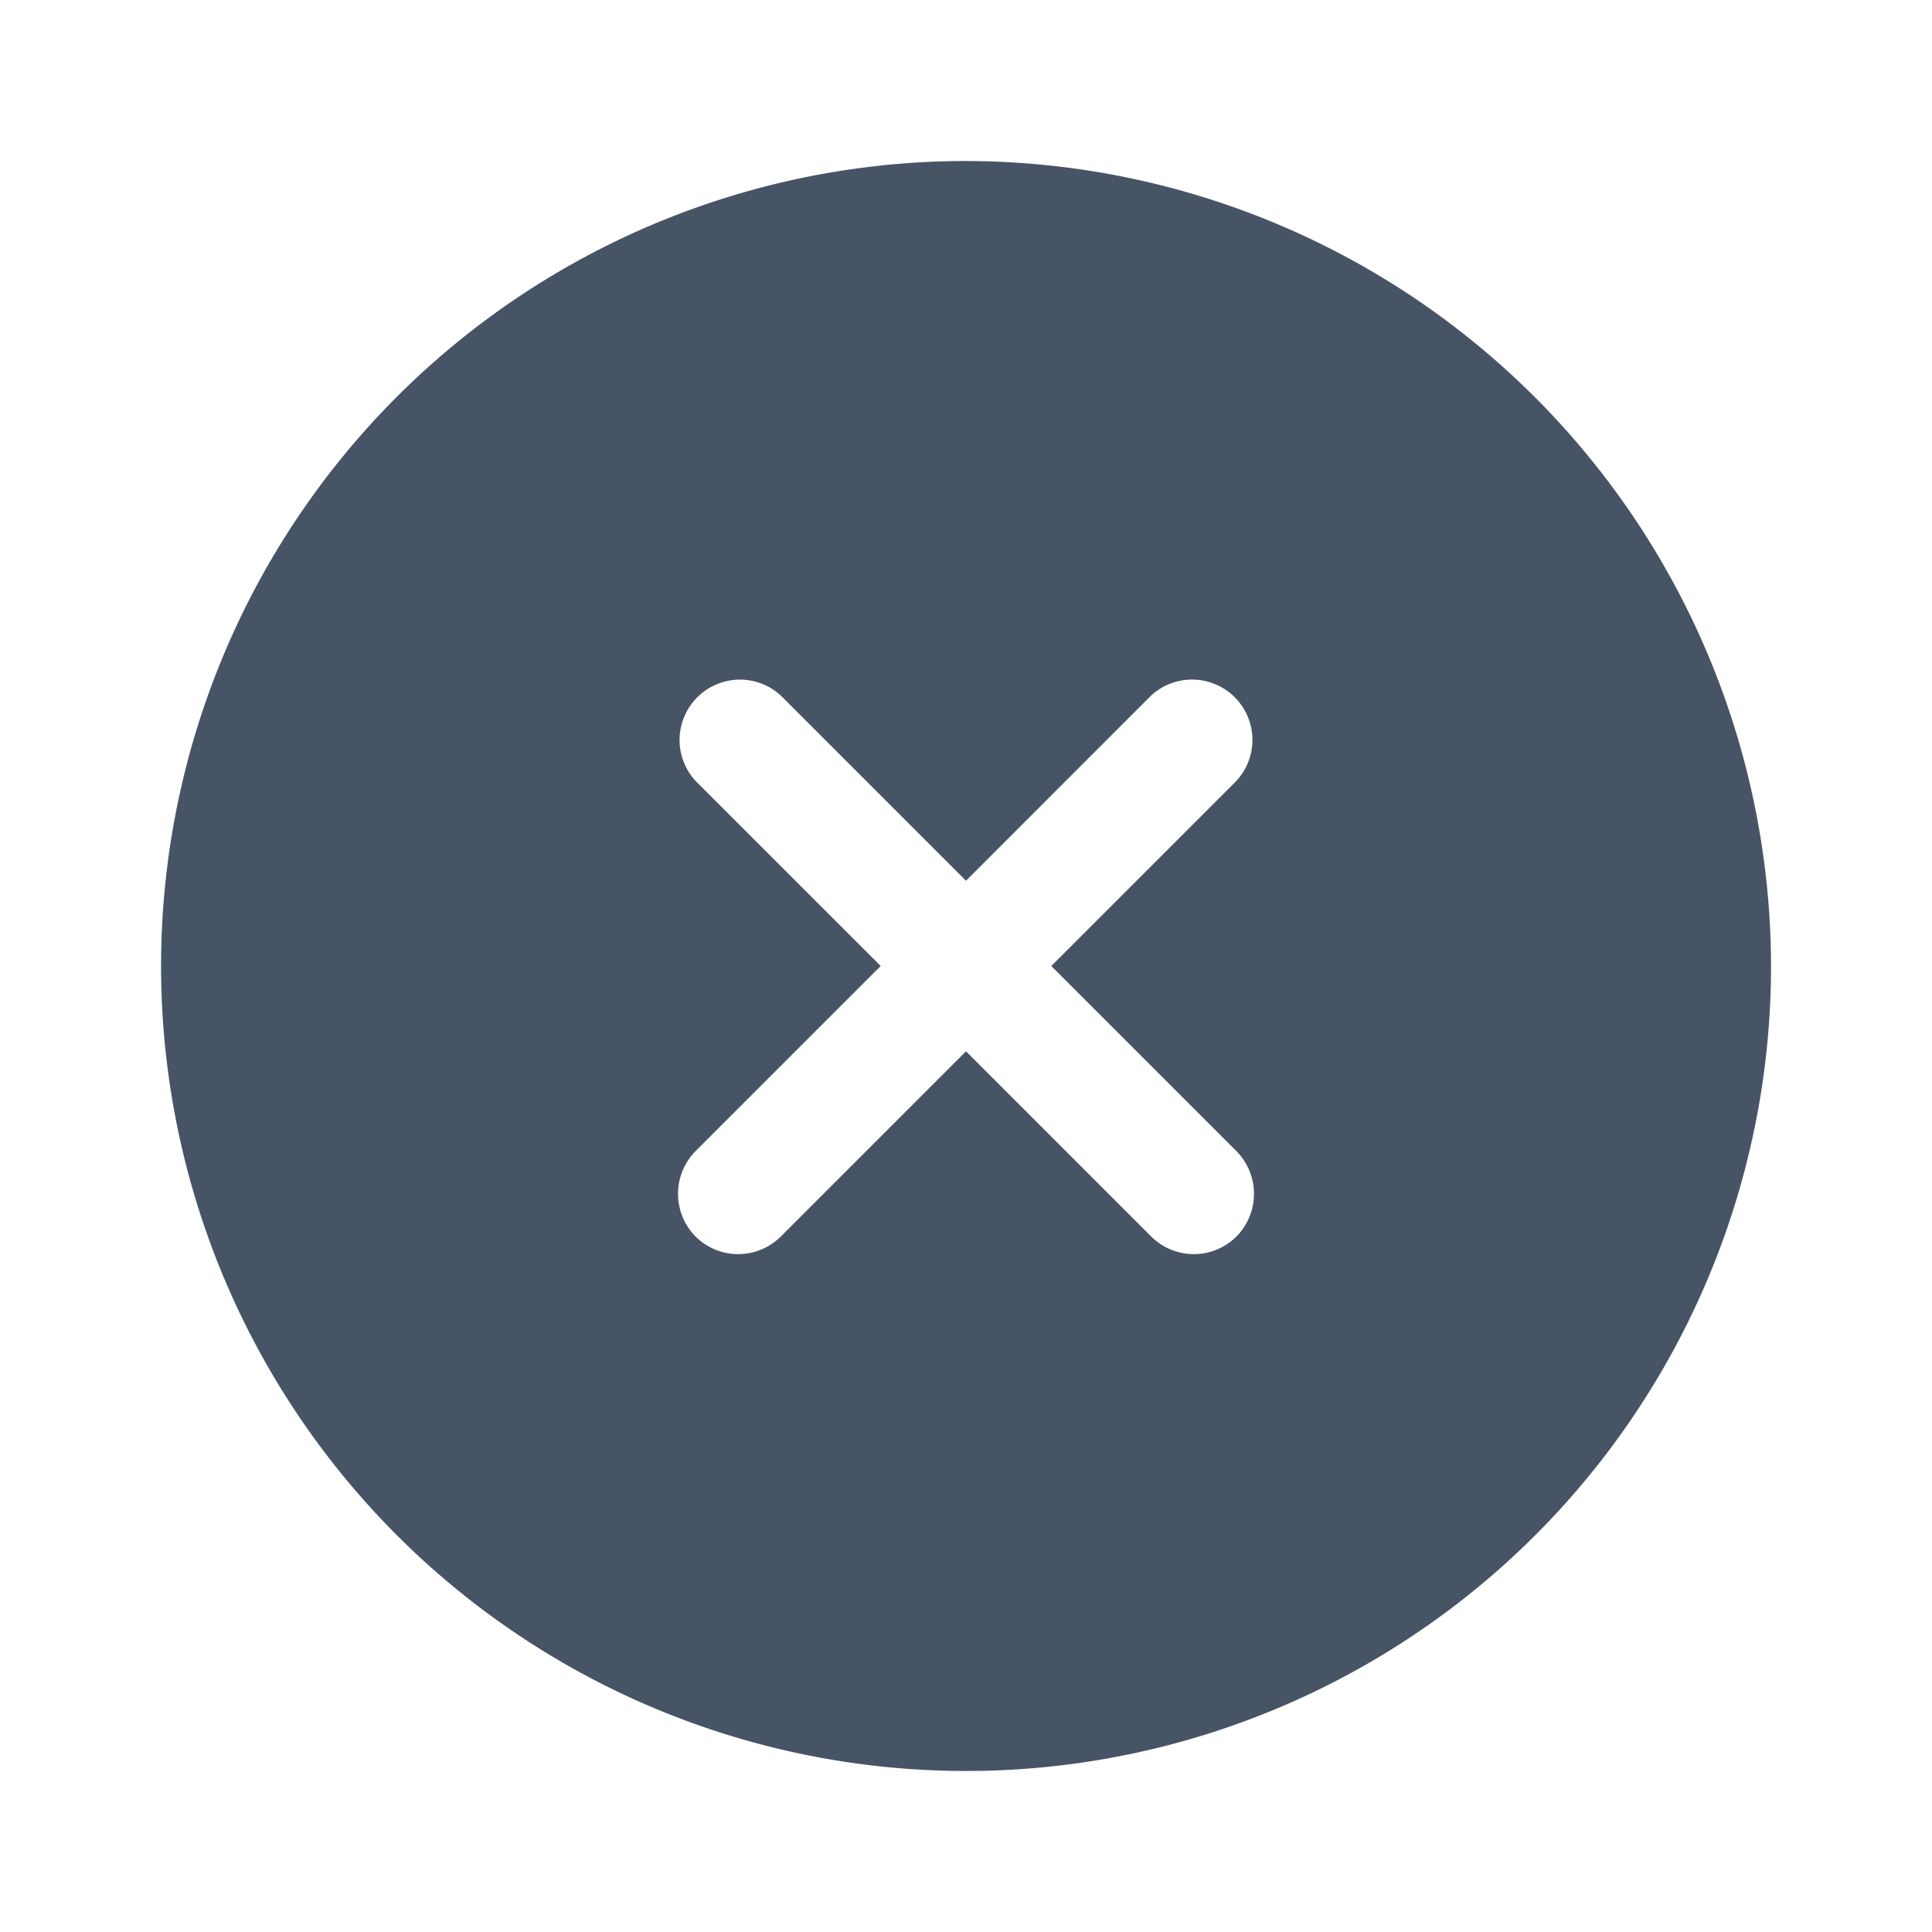<svg xmlns="http://www.w3.org/2000/svg" width="32" height="32" viewBox="0 0 32 32">
  <g id="vuesax_bold_close-circle" data-name="vuesax/bold/close-circle" transform="translate(-236 -252)">
    <g id="close-circle" transform="translate(236 252)">
      <path id="Vector" d="M13.333,0A13.333,13.333,0,1,0,26.667,13.333,13.355,13.355,0,0,0,13.333,0Zm4.48,16.4a1.006,1.006,0,0,1,0,1.413,1,1,0,0,1-1.413,0l-3.067-3.067-3.067,3.067a1,1,0,0,1-1.413,0,1.006,1.006,0,0,1,0-1.413l3.067-3.067L8.853,10.267a1,1,0,0,1,1.413-1.413l3.067,3.067L16.4,8.853a1,1,0,0,1,1.413,1.413l-3.067,3.067Z" transform="translate(2.667 2.667)" fill="#475466"/>
      <path id="Vector-2" data-name="Vector" d="M0,0H32V32H0Z" transform="translate(32 32) rotate(180)" fill="none" opacity="0"/>
    </g>
  </g>
</svg>
